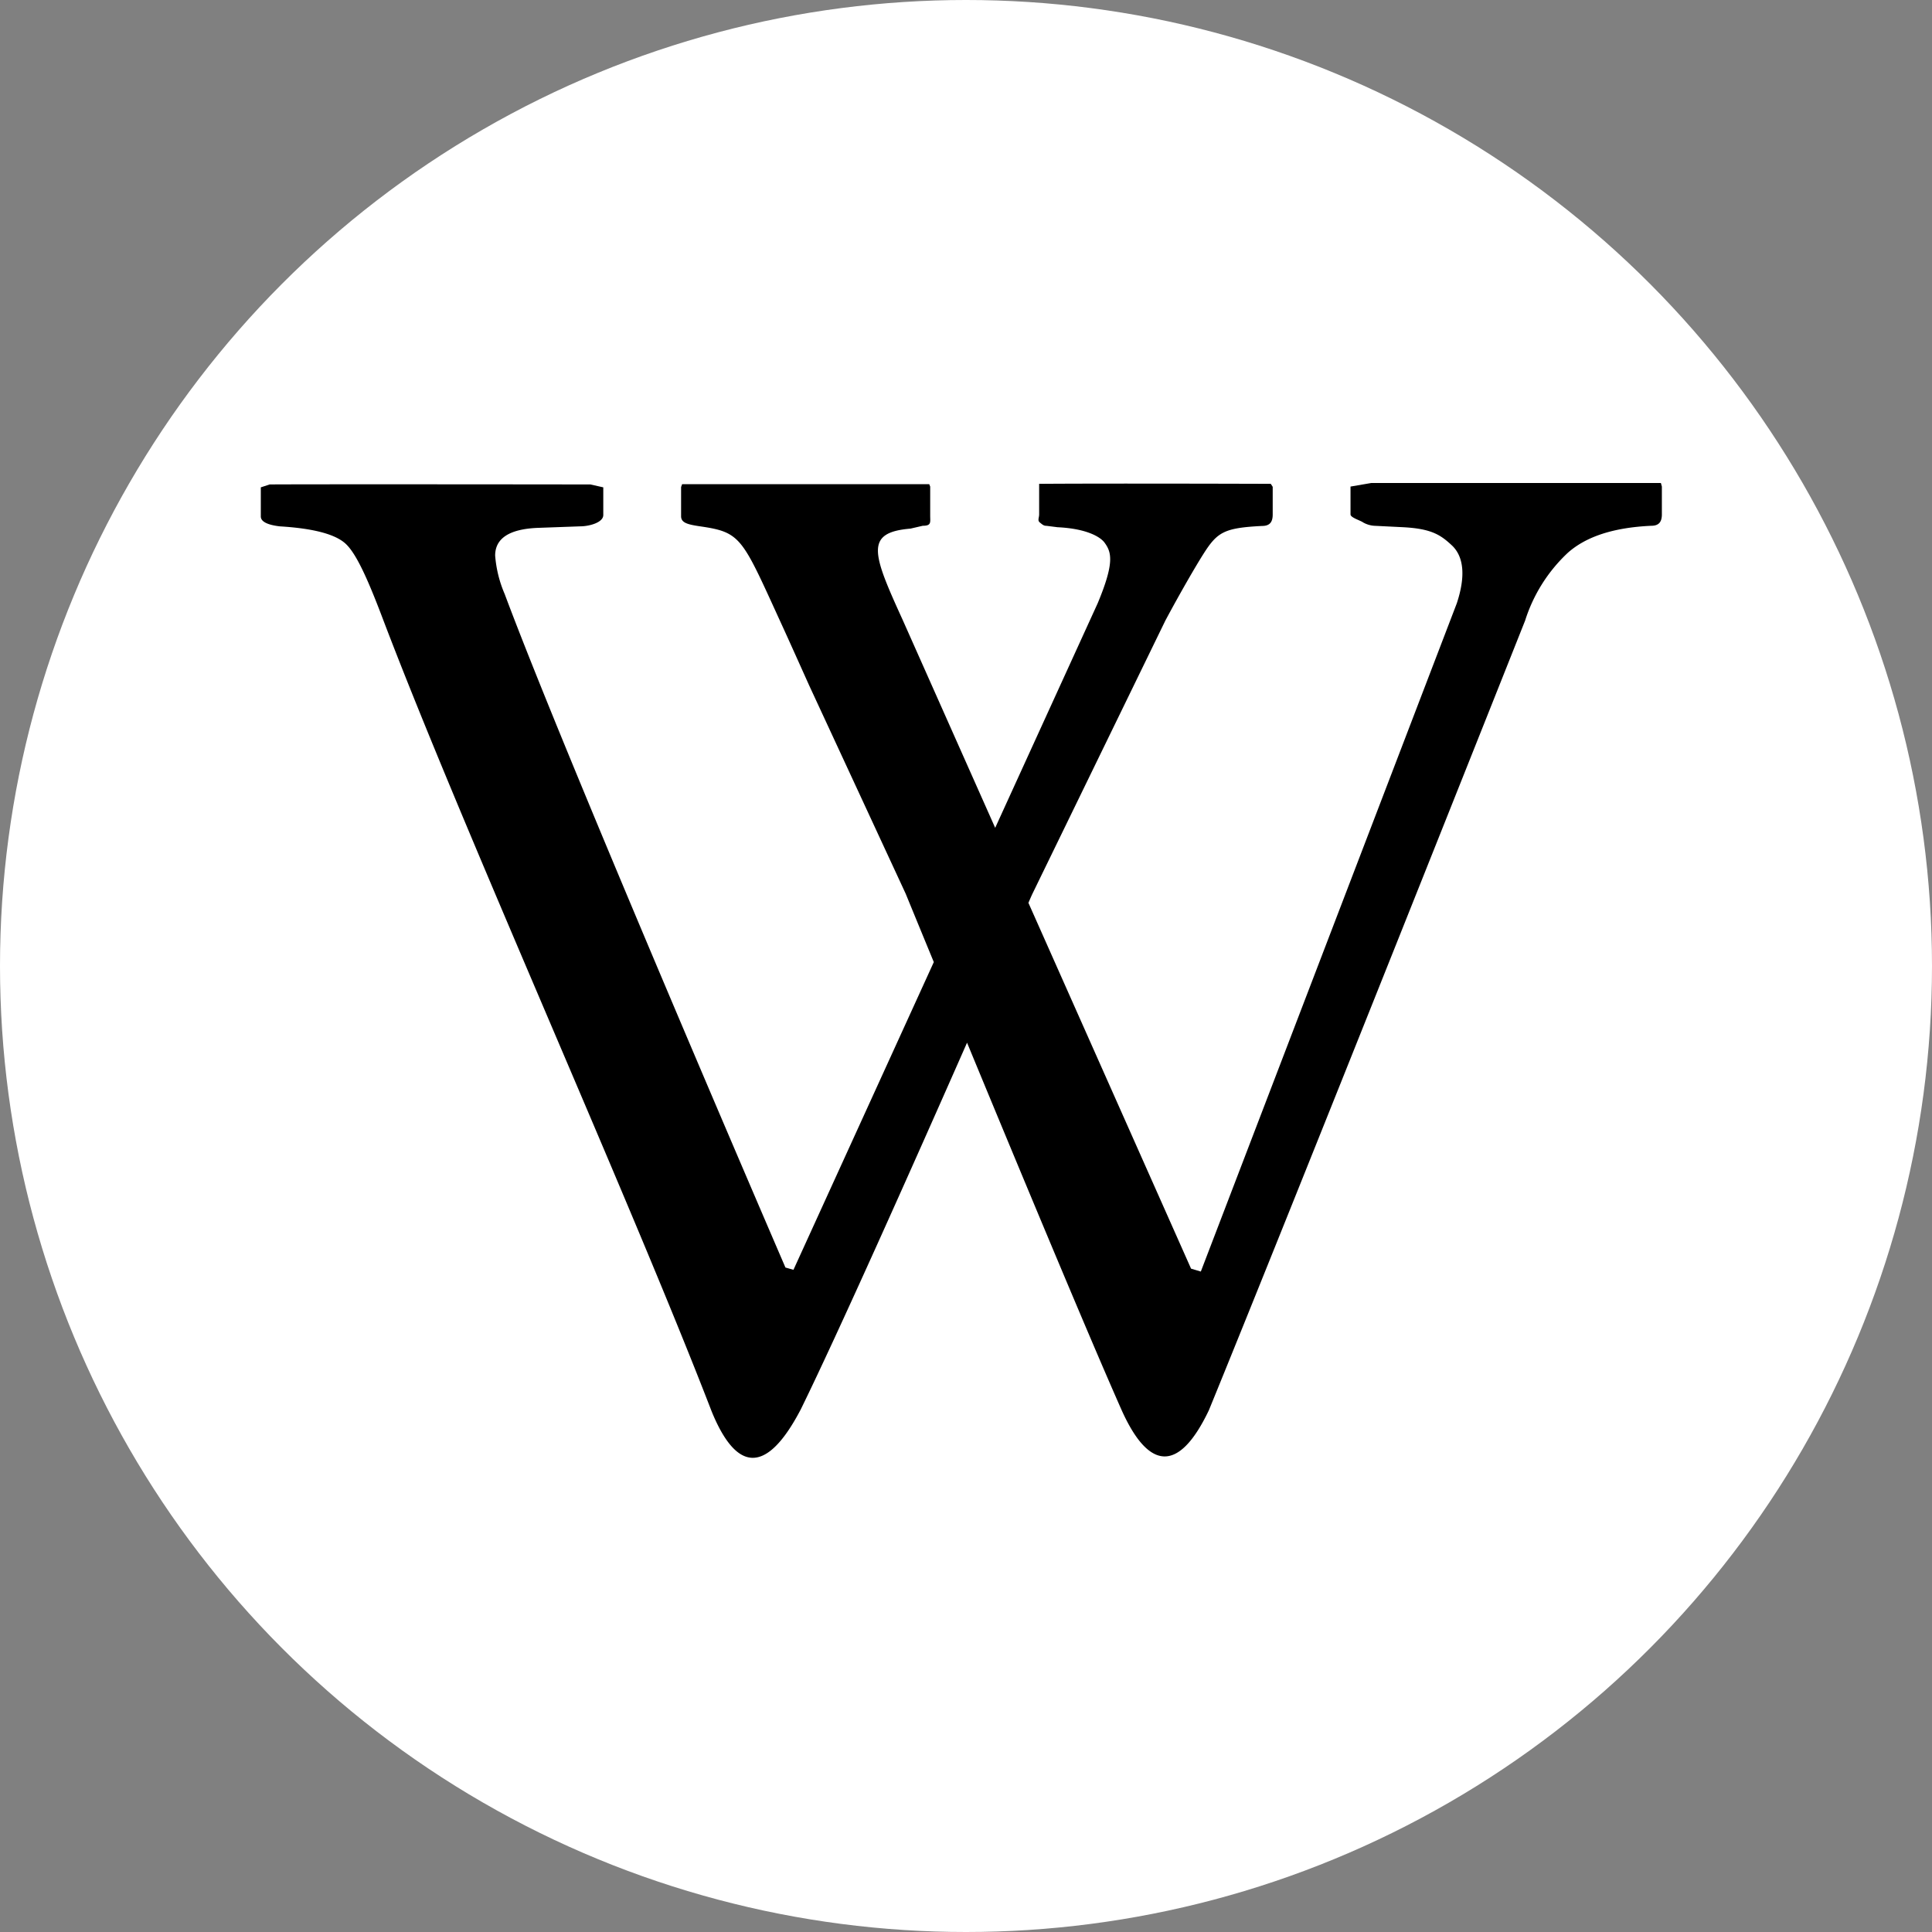 <svg xmlns="http://www.w3.org/2000/svg" viewBox="652 1075 200 200"><rect x="652" y="1075" width="200" height="200" fill="#808080" stroke="none"/><defs><style>.a{fill:#fff;}</style></defs><circle class="a" cx="100" cy="100" r="100" transform="translate(652 1075)"/><g transform="translate(679 1111.309)"><path d="M144.935,13.691H114.952l-2.147.369v2.881c0,.338,1.023.622,1.307.833a2.706,2.706,0,0,0,1.307.353l2.717.135c3.081.145,4.019.814,5.22,1.942,1.178,1.168,1.371,3.15.453,5.937l-26.5,69.18-1.012-.3L79.462,57.153c.243-.569.39-.888.39-.888L93.635,27.938c1.6-2.988,3.154-5.658,3.942-6.9,1.441-2.269,2.14-2.7,6.064-2.9.8,0,1.109-.393,1.109-1.189V14.086l-.2-.308s-16.476-.056-23.978,0l0,.295V16.94c0,.35-.193.628.073.84.284.229.4.346.707.346l1.123.143c3.065.145,4.438,1.025,4.854,1.578.733.991,1.076,2.048-.7,6.3L76.021,49.387l-9.59-21.555c-3.144-6.888-3.922-9.02.819-9.418l1.273-.295c.912,0,.77-.361.77-1.046V14.06l-.1-.247s-17.565,0-25.579,0l-.108.295v3.022c0,.678.669.852,1.91,1.039,4.44.638,4.362,1.149,8.749,10.71.656,1.433,2.593,5.753,2.593,5.753l10,21.58s1.134,2.772,2.909,7.074L55.139,95.14l-.83-.235S31.763,42.663,25.243,25.181a12.474,12.474,0,0,1-.985-3.977c0-1.776,1.457-2.738,4.37-2.867l4.433-.16c.907,0,2.391-.38,2.391-1.172V14.141l-1.336-.3s-27.621-.034-33.2,0l-.917.3v3.017c0,.541.722.878,1.977,1.022,3.431.208,5.735.8,6.815,1.81s2.245,3.569,3.76,7.555c8.2,21.633,25.626,60.238,34.109,82.228,2.438,6,5.518,6.934,9.239-.189,3.834-7.813,11.567-25.152,17.209-37.954,5.278,12.77,12.463,30.046,15.93,37.872,2.759,6.264,5.906,6.883,9.1.187,8.352-20.392,32.744-81.761,32.744-81.761a16.349,16.349,0,0,1,4.425-7.018c1.884-1.665,4.688-2.606,8.62-2.79.8,0,1.109-.4,1.109-1.178V14.06Z"/></g></svg>